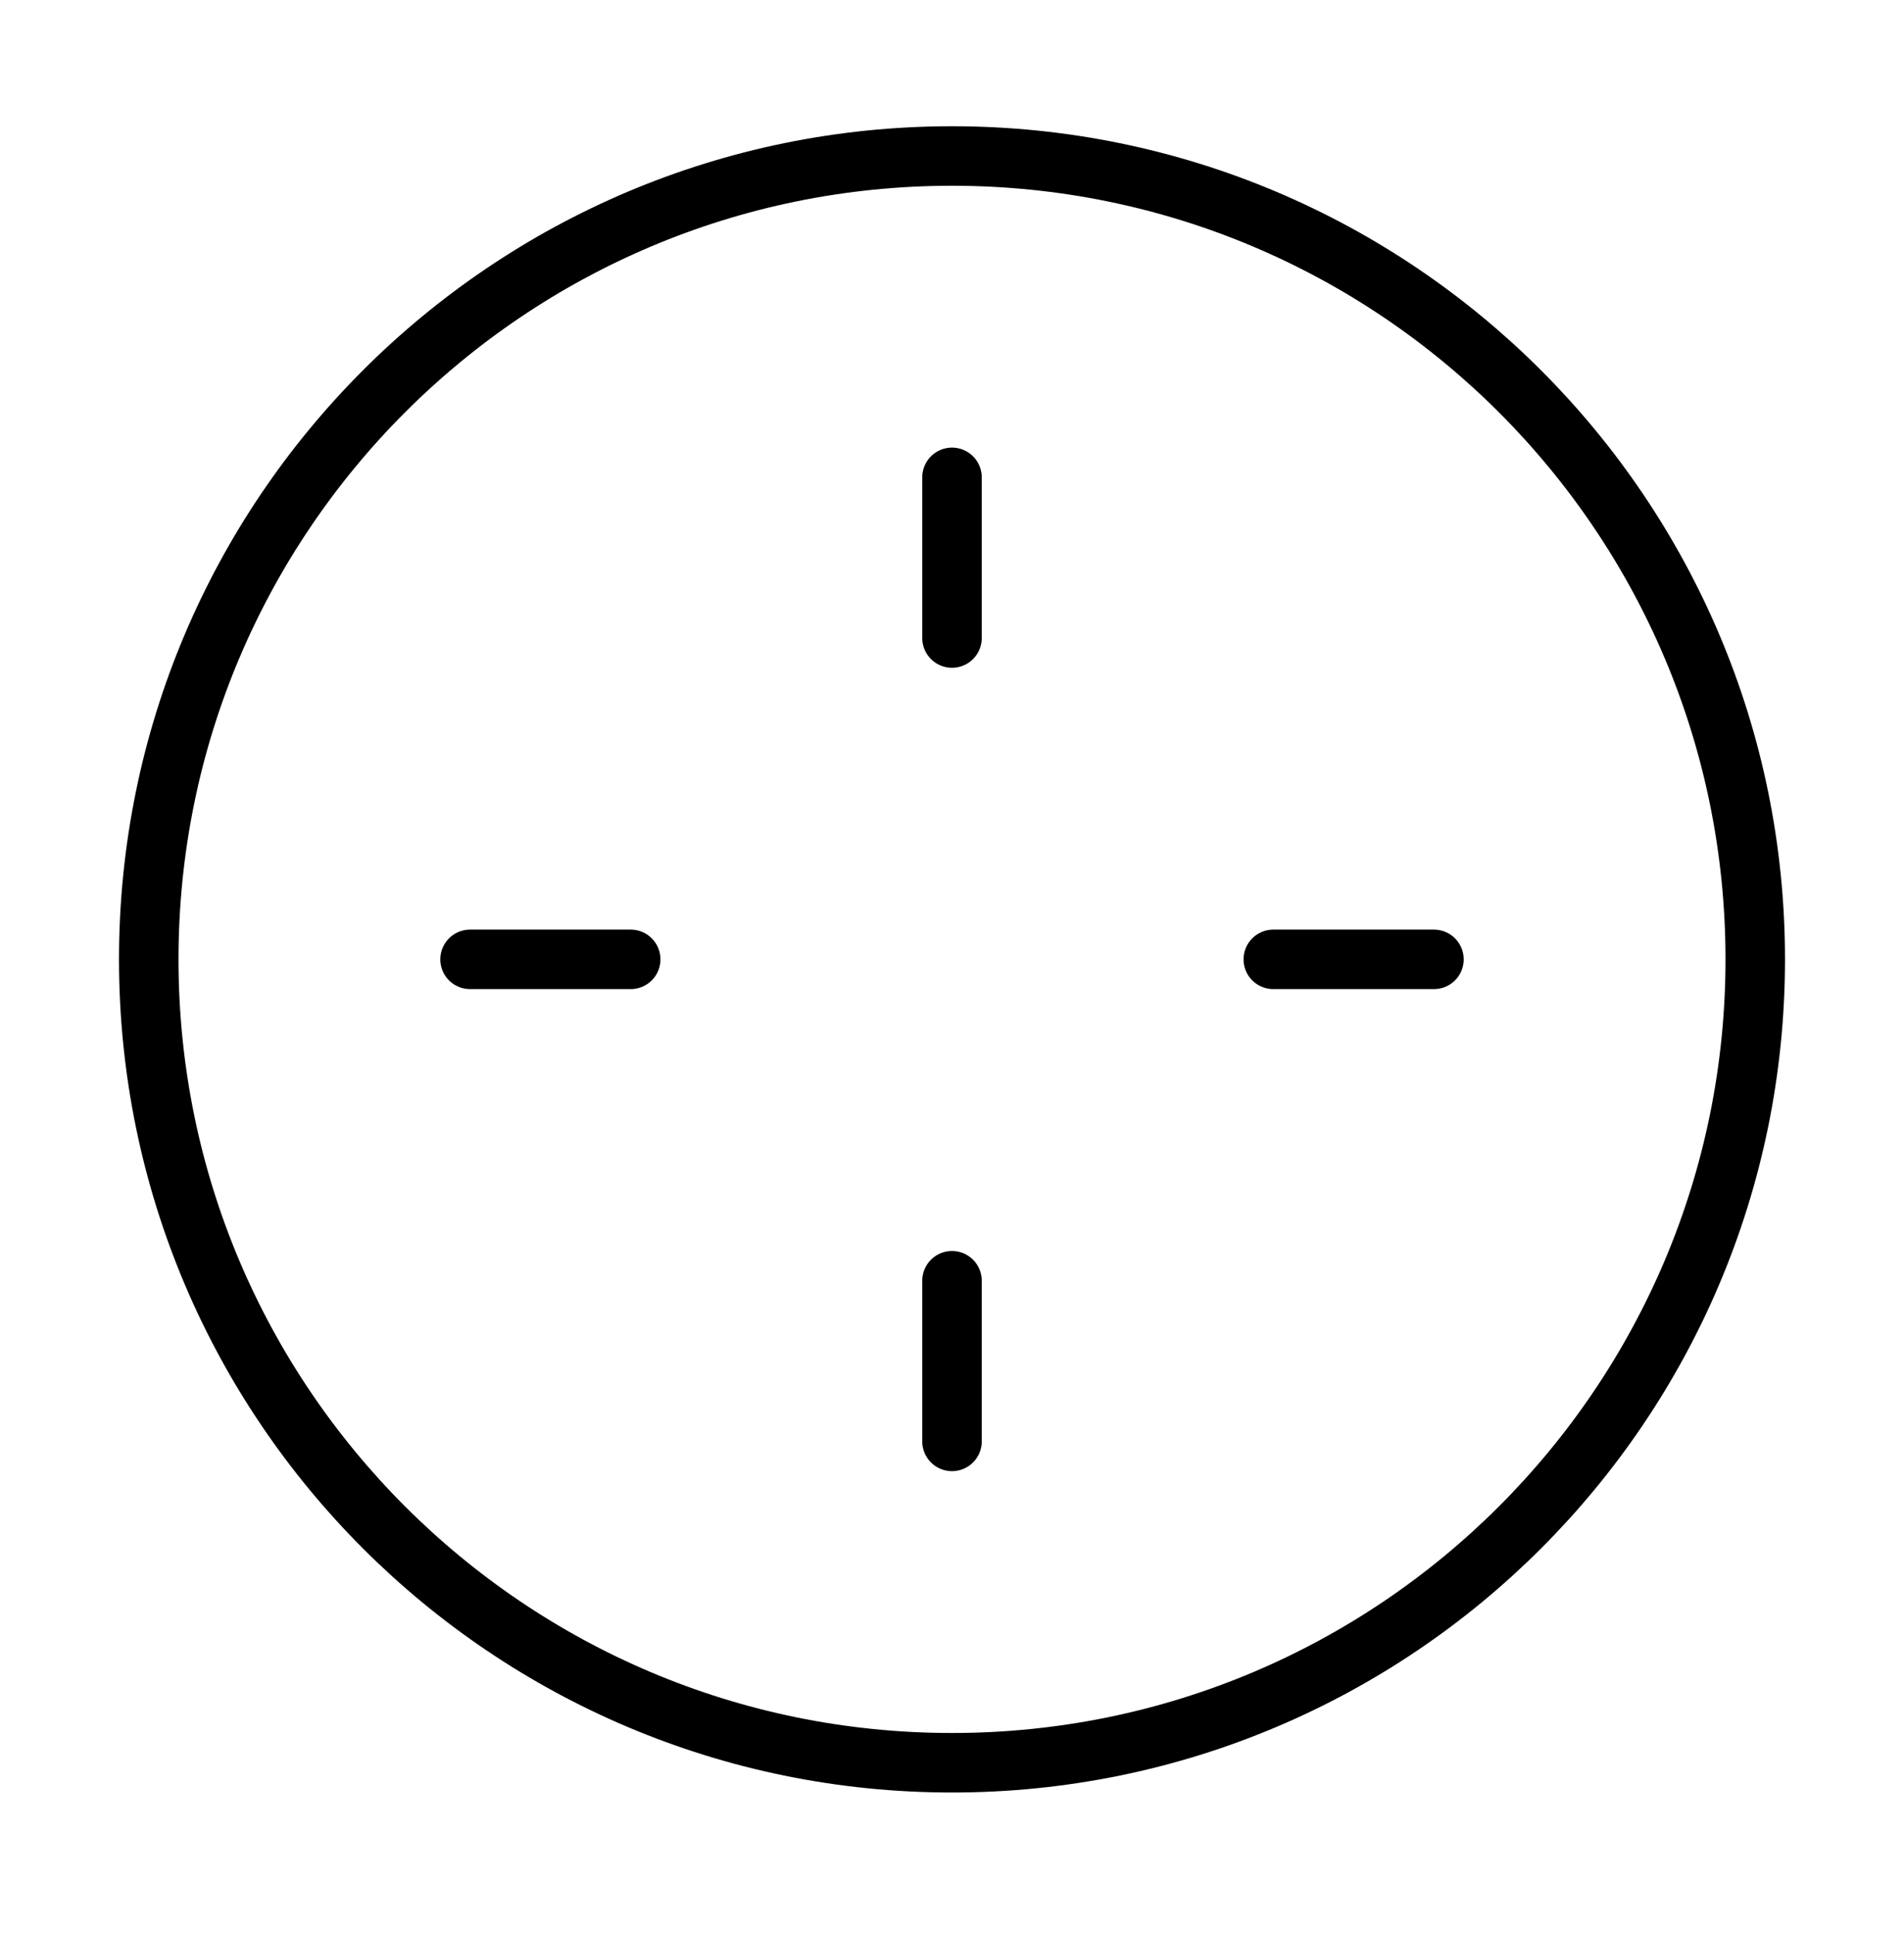 <?xml version="1.0" encoding="UTF-8"?> <svg xmlns="http://www.w3.org/2000/svg" width="64" height="65" viewBox="0 0 64 65" fill="none"><path d="M32 16.043V21.443M32 43.043V48.443M21.2 32.243H15.8M48.2 32.243H42.8M32 59.243C46.912 59.243 59 47.155 59 32.243C59 17.331 46.912 5.243 32 5.243C17.088 5.243 5 17.331 5 32.243C5 47.155 17.088 59.243 32 59.243Z" stroke="black" stroke-width="2" stroke-linecap="round" stroke-linejoin="round"></path></svg> 